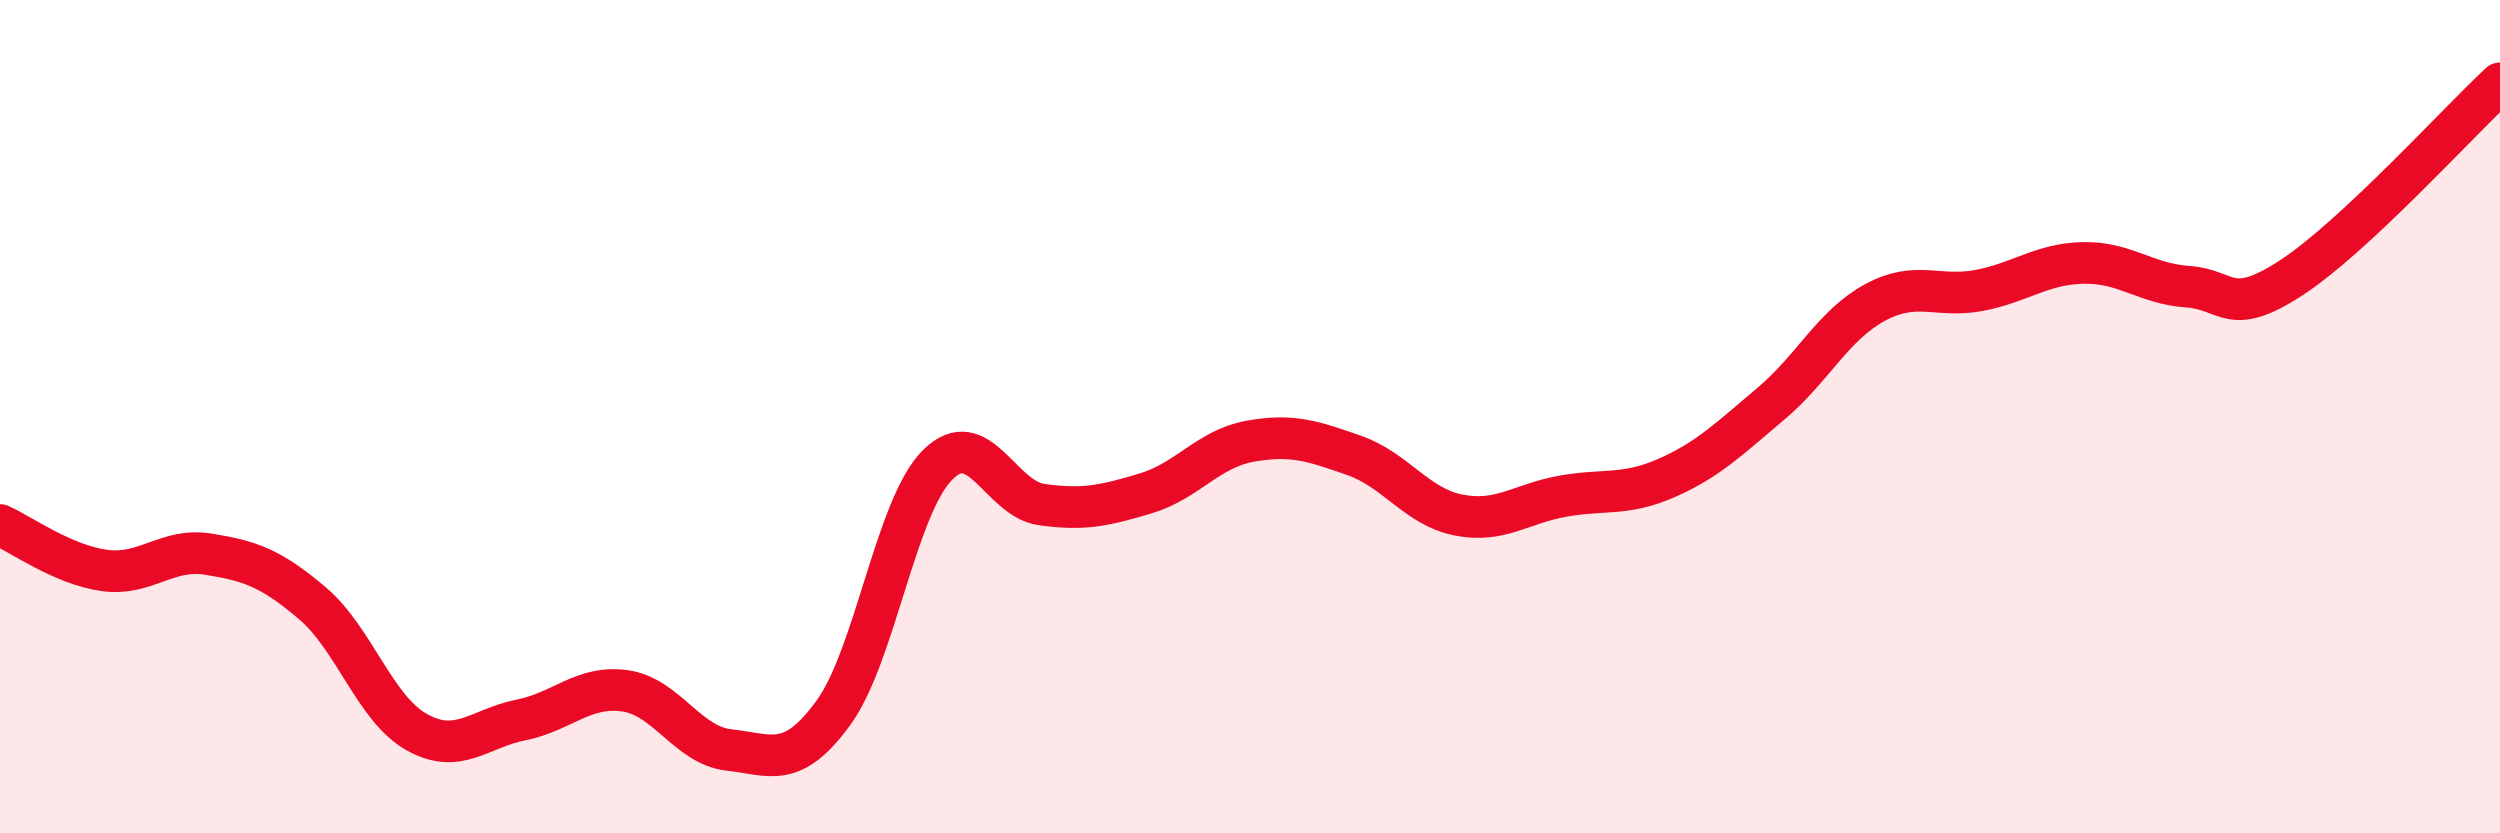 
    <svg width="60" height="20" viewBox="0 0 60 20" xmlns="http://www.w3.org/2000/svg">
      <path
        d="M 0,12.6 C 0.5,12.82 1.5,13.55 2.5,13.69 C 3.5,13.83 4,13.14 5,13.3 C 6,13.46 6.5,13.63 7.5,14.48 C 8.5,15.33 9,17.01 10,17.57 C 11,18.13 11.5,17.48 12.5,17.28 C 13.5,17.08 14,16.44 15,16.58 C 16,16.72 16.5,17.89 17.5,18 C 18.5,18.11 19,18.48 20,17.11 C 21,15.74 21.5,12.16 22.5,11.16 C 23.5,10.16 24,11.97 25,12.11 C 26,12.25 26.5,12.14 27.5,11.84 C 28.5,11.54 29,10.77 30,10.59 C 31,10.41 31.5,10.58 32.5,10.93 C 33.5,11.28 34,12.16 35,12.36 C 36,12.56 36.5,12.09 37.5,11.91 C 38.5,11.73 39,11.91 40,11.47 C 41,11.03 41.5,10.53 42.5,9.69 C 43.5,8.85 44,7.8 45,7.26 C 46,6.72 46.5,7.16 47.5,6.97 C 48.5,6.78 49,6.33 50,6.31 C 51,6.29 51.5,6.81 52.5,6.88 C 53.5,6.95 53.5,7.64 55,6.66 C 56.5,5.68 59,2.93 60,2L60 20L0 20Z"
        fill="#EB0A25"
        opacity="0.1"
        stroke-linecap="round"
        stroke-linejoin="round"
      />
      <path
        d="M 0,12.6 C 0.5,12.82 1.5,13.55 2.5,13.69 C 3.5,13.83 4,13.14 5,13.3 C 6,13.46 6.5,13.63 7.5,14.48 C 8.5,15.33 9,17.01 10,17.57 C 11,18.13 11.5,17.48 12.5,17.28 C 13.5,17.08 14,16.44 15,16.58 C 16,16.72 16.5,17.89 17.5,18 C 18.5,18.11 19,18.48 20,17.11 C 21,15.74 21.5,12.16 22.5,11.16 C 23.5,10.16 24,11.97 25,12.11 C 26,12.25 26.5,12.14 27.5,11.84 C 28.5,11.54 29,10.77 30,10.59 C 31,10.41 31.5,10.58 32.5,10.93 C 33.5,11.28 34,12.16 35,12.36 C 36,12.56 36.5,12.09 37.5,11.91 C 38.5,11.73 39,11.91 40,11.47 C 41,11.03 41.5,10.53 42.5,9.69 C 43.5,8.85 44,7.8 45,7.26 C 46,6.72 46.5,7.16 47.5,6.97 C 48.5,6.78 49,6.33 50,6.31 C 51,6.29 51.5,6.81 52.5,6.88 C 53.5,6.95 53.5,7.64 55,6.66 C 56.5,5.68 59,2.93 60,2"
        stroke="#EB0A25"
        stroke-width="1"
        fill="none"
        stroke-linecap="round"
        stroke-linejoin="round"
      />
    </svg>
  